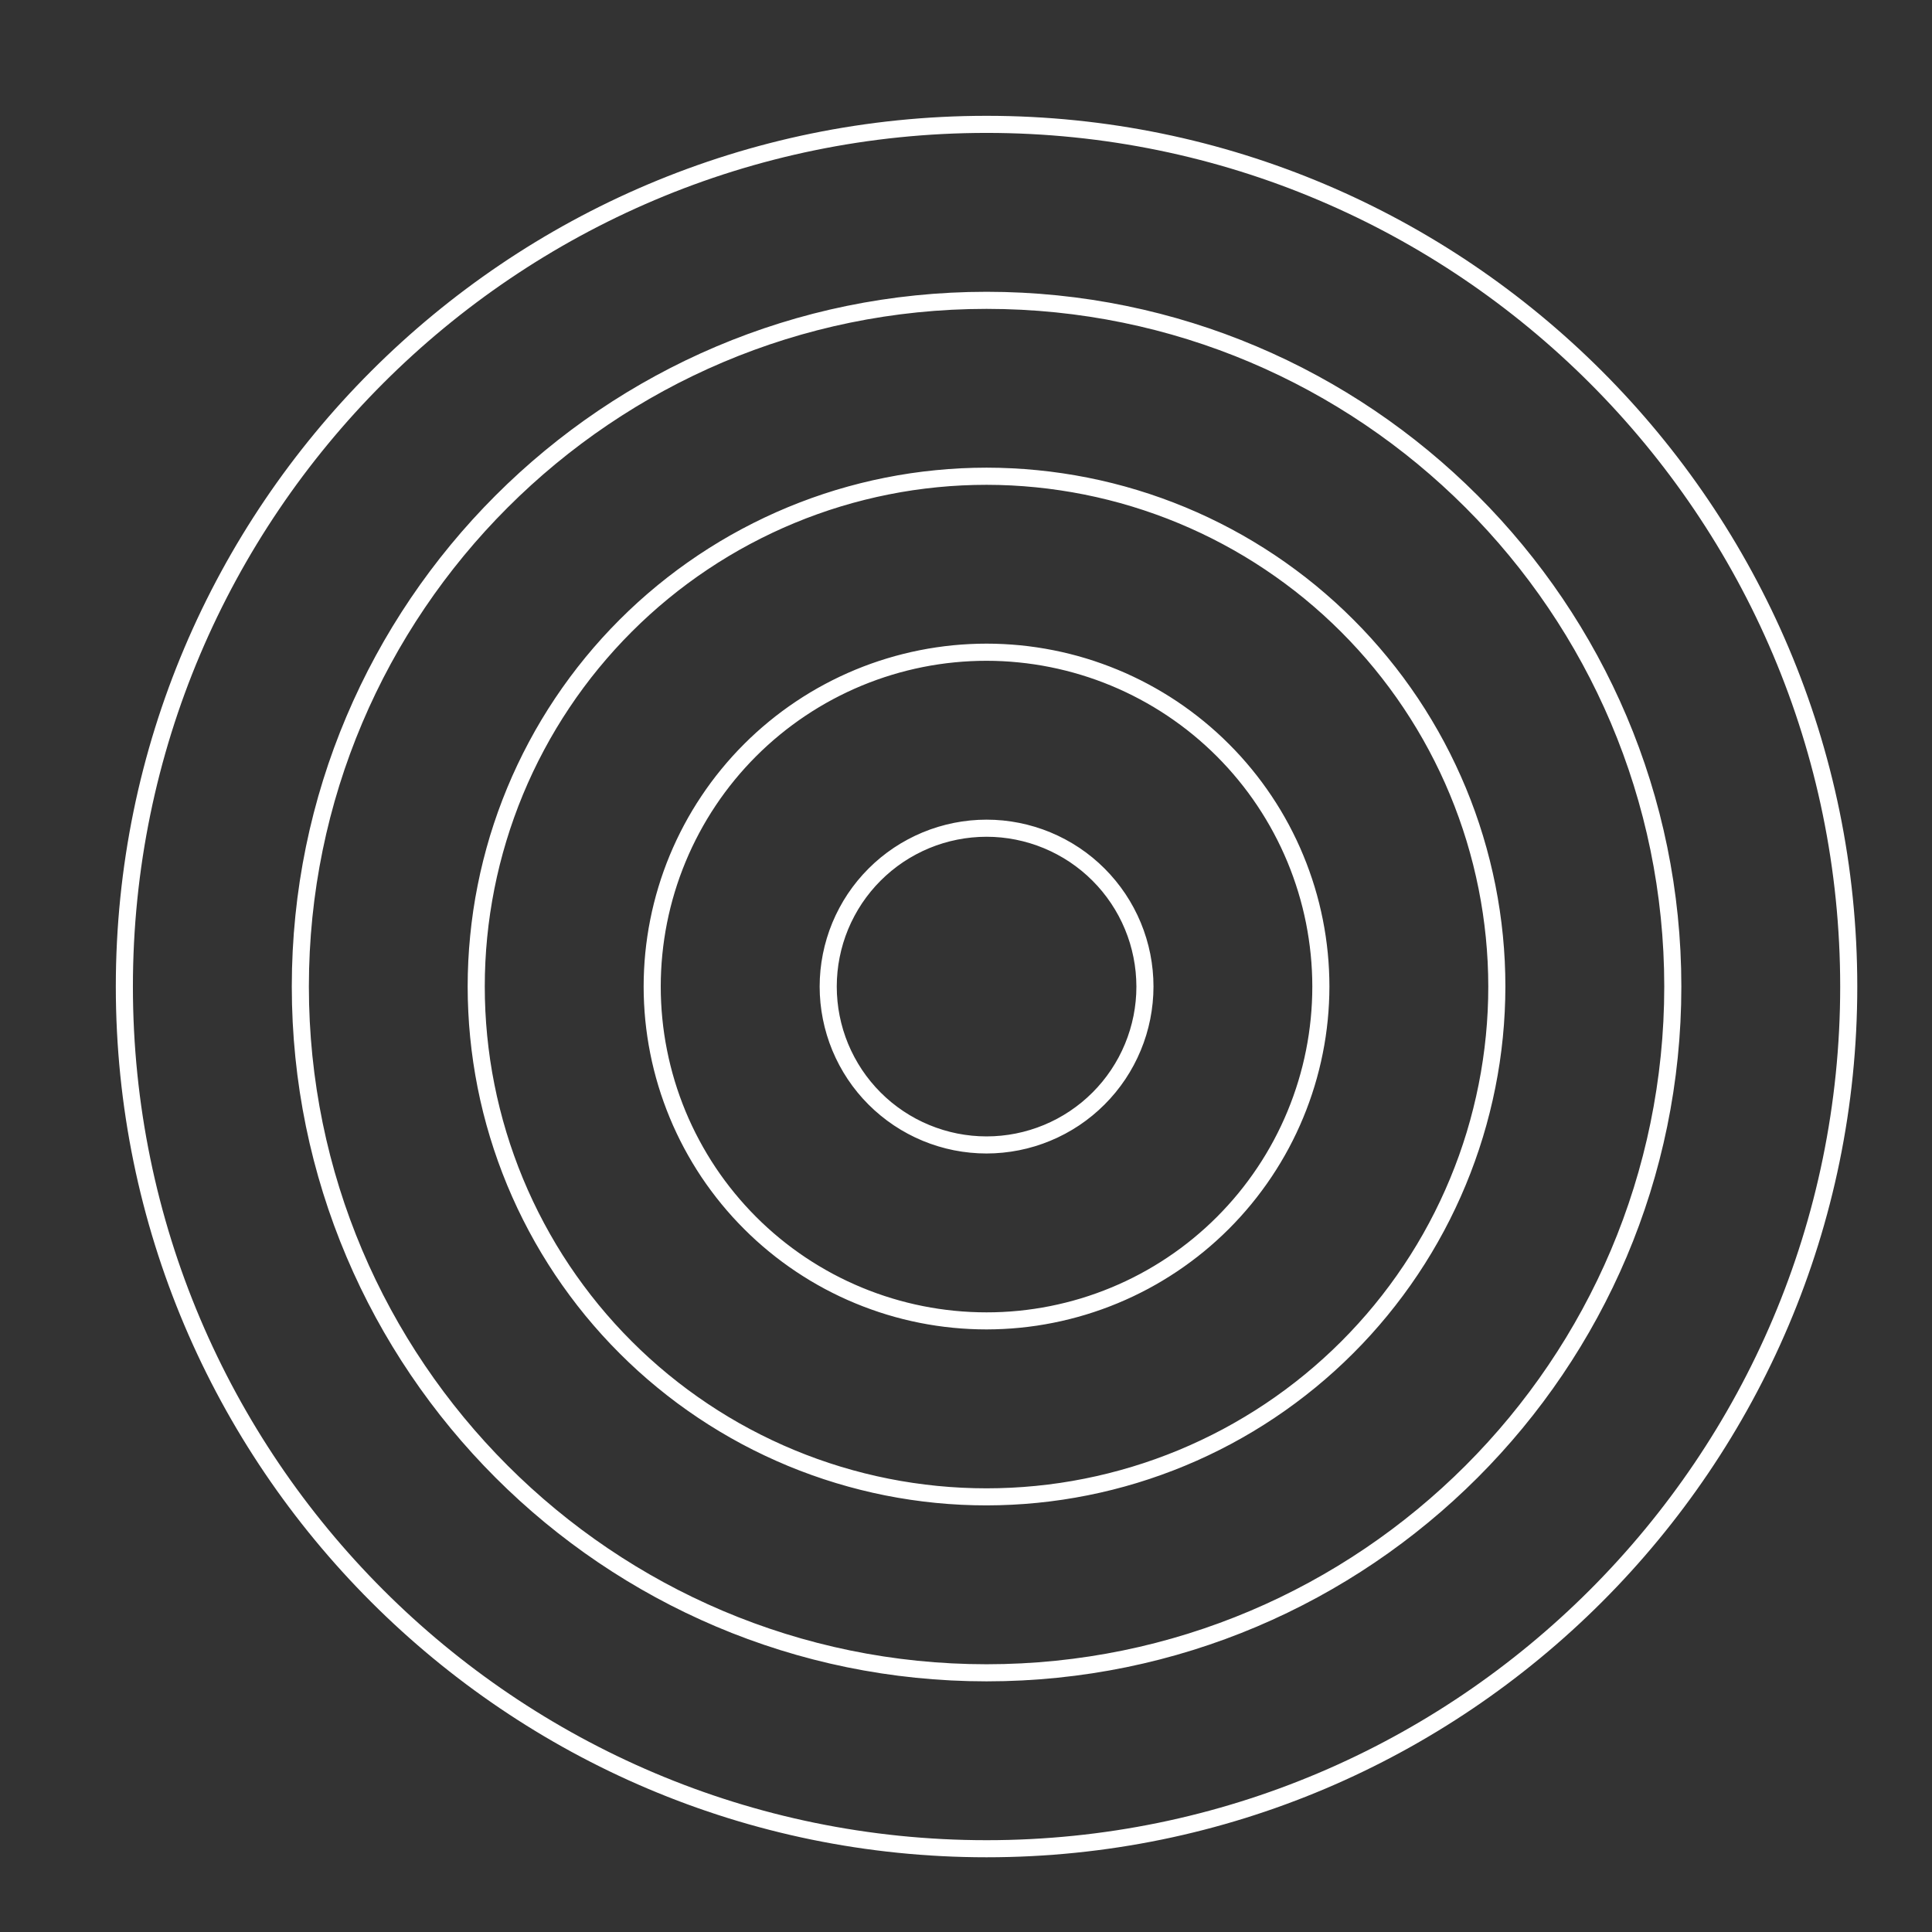 <svg version="1.0" preserveAspectRatio="xMidYMid meet" height="500" viewBox="0 0 375 375" zoomAndPan="magnify" width="500" xmlns:xlink="http://www.w3.org/1999/xlink" xmlns="http://www.w3.org/2000/svg"><rect x="0" y="0" width="375" height="375" fill="#333333" stroke="none"/><defs><clipPath id="8df1554856"><path clip-rule="nonzero" d="M 22.48 22.48 L 360.73 22.48 L 360.73 360.73 L 22.48 360.73 Z M 22.48 22.48"></path></clipPath></defs><g clip-path="url(#8df1554856)"><path fill-rule="nonzero" fill-opacity="1" d="M 191.492 360.496 C 98.297 360.496 22.48 284.68 22.48 191.492 C 22.48 98.305 98.297 22.48 191.492 22.48 C 284.688 22.48 360.496 98.297 360.496 191.492 C 360.496 284.688 284.68 360.496 191.492 360.496 Z M 191.492 25.797 C 100.133 25.797 25.797 100.133 25.797 191.492 C 25.797 282.855 100.133 357.18 191.492 357.18 C 282.855 357.18 357.18 282.855 357.18 191.492 C 357.18 100.133 282.855 25.797 191.492 25.797 Z M 191.492 326.348 C 117.125 326.348 56.637 265.852 56.637 191.492 C 56.637 117.133 117.125 56.637 191.492 56.637 C 265.859 56.637 326.348 117.125 326.348 191.492 C 326.348 265.859 265.852 326.348 191.492 326.348 Z M 191.492 59.953 C 118.961 59.953 59.953 118.961 59.953 191.492 C 59.953 264.027 118.961 323.031 191.492 323.031 C 264.027 323.031 323.031 264.02 323.031 191.492 C 323.031 118.969 264.02 59.953 191.492 59.953 Z M 191.492 292.195 C 189.844 292.195 188.199 292.152 186.551 292.074 C 184.906 291.992 183.262 291.871 181.621 291.711 C 179.98 291.547 178.344 291.348 176.715 291.105 C 175.086 290.863 173.461 290.582 171.844 290.262 C 170.227 289.938 168.621 289.578 167.02 289.176 C 165.422 288.777 163.836 288.336 162.258 287.859 C 160.68 287.383 159.113 286.863 157.562 286.309 C 156.012 285.754 154.473 285.16 152.949 284.531 C 151.43 283.898 149.922 283.23 148.434 282.527 C 146.941 281.824 145.469 281.082 144.016 280.305 C 142.562 279.527 141.129 278.715 139.715 277.867 C 138.301 277.023 136.91 276.141 135.539 275.223 C 134.168 274.309 132.82 273.359 131.496 272.379 C 130.172 271.398 128.875 270.383 127.602 269.336 C 126.324 268.293 125.078 267.215 123.855 266.109 C 122.637 265.004 121.441 263.867 120.277 262.699 C 119.109 261.535 117.973 260.344 116.867 259.121 C 115.762 257.898 114.684 256.652 113.637 255.379 C 112.594 254.105 111.578 252.805 110.598 251.48 C 109.613 250.156 108.668 248.809 107.75 247.441 C 106.836 246.07 105.953 244.676 105.105 243.262 C 104.258 241.852 103.445 240.418 102.668 238.961 C 101.891 237.508 101.152 236.035 100.445 234.547 C 99.742 233.059 99.074 231.551 98.441 230.027 C 97.812 228.504 97.219 226.969 96.664 225.418 C 96.109 223.863 95.59 222.301 95.113 220.723 C 94.633 219.145 94.195 217.559 93.793 215.957 C 93.395 214.359 93.031 212.75 92.711 211.137 C 92.391 209.52 92.109 207.895 91.867 206.266 C 91.625 204.633 91.422 203 91.262 201.359 C 91.098 199.719 90.977 198.074 90.898 196.43 C 90.816 194.781 90.773 193.137 90.773 191.488 C 90.773 189.84 90.816 188.191 90.895 186.547 C 90.977 184.898 91.098 183.258 91.262 181.617 C 91.422 179.977 91.625 178.34 91.863 176.711 C 92.105 175.078 92.387 173.457 92.711 171.84 C 93.031 170.223 93.391 168.613 93.793 167.016 C 94.195 165.418 94.633 163.828 95.109 162.25 C 95.59 160.676 96.105 159.109 96.66 157.559 C 97.219 156.008 97.809 154.469 98.441 152.945 C 99.07 151.422 99.738 149.918 100.445 148.426 C 101.148 146.938 101.891 145.465 102.668 144.012 C 103.441 142.559 104.254 141.125 105.102 139.711 C 105.949 138.297 106.832 136.906 107.746 135.535 C 108.664 134.164 109.613 132.816 110.594 131.492 C 111.574 130.168 112.59 128.871 113.637 127.594 C 114.68 126.32 115.758 125.074 116.863 123.852 C 117.969 122.633 119.105 121.438 120.273 120.273 C 121.438 119.105 122.633 117.969 123.852 116.863 C 125.074 115.758 126.32 114.68 127.594 113.637 C 128.871 112.59 130.168 111.574 131.492 110.594 C 132.816 109.613 134.164 108.664 135.535 107.746 C 136.906 106.832 138.297 105.949 139.711 105.102 C 141.125 104.254 142.559 103.441 144.012 102.668 C 145.465 101.891 146.938 101.148 148.426 100.445 C 149.918 99.738 151.422 99.07 152.945 98.441 C 154.469 97.809 156.008 97.219 157.559 96.66 C 159.109 96.105 160.676 95.59 162.25 95.109 C 163.828 94.633 165.418 94.195 167.016 93.793 C 168.613 93.391 170.223 93.031 171.84 92.711 C 173.457 92.387 175.078 92.105 176.711 91.863 C 178.34 91.625 179.977 91.422 181.617 91.262 C 183.258 91.098 184.898 90.977 186.547 90.895 C 188.191 90.816 189.84 90.773 191.488 90.773 C 193.137 90.773 194.781 90.816 196.43 90.898 C 198.074 90.977 199.719 91.098 201.359 91.262 C 203 91.422 204.633 91.625 206.266 91.867 C 207.895 92.109 209.52 92.391 211.137 92.711 C 212.75 93.031 214.359 93.395 215.957 93.793 C 217.559 94.195 219.145 94.633 220.723 95.113 C 222.301 95.59 223.863 96.109 225.418 96.664 C 226.969 97.219 228.504 97.812 230.027 98.441 C 231.551 99.074 233.059 99.742 234.547 100.445 C 236.039 101.152 237.508 101.891 238.961 102.668 C 240.418 103.445 241.852 104.258 243.262 105.105 C 244.676 105.953 246.07 106.836 247.441 107.75 C 248.809 108.668 250.156 109.613 251.48 110.598 C 252.805 111.578 254.105 112.594 255.379 113.637 C 256.652 114.684 257.898 115.762 259.121 116.867 C 260.344 117.973 261.535 119.109 262.699 120.277 C 263.867 121.441 265.004 122.637 266.109 123.855 C 267.215 125.078 268.293 126.324 269.336 127.602 C 270.383 128.875 271.398 130.172 272.379 131.496 C 273.359 132.82 274.309 134.168 275.227 135.539 C 276.141 136.91 277.023 138.301 277.867 139.715 C 278.715 141.129 279.527 142.562 280.305 144.016 C 281.082 145.469 281.824 146.941 282.527 148.434 C 283.23 149.922 283.898 151.43 284.531 152.949 C 285.16 154.473 285.754 156.012 286.309 157.562 C 286.863 159.113 287.383 160.68 287.859 162.258 C 288.336 163.836 288.777 165.422 289.176 167.02 C 289.578 168.621 289.938 170.227 290.262 171.844 C 290.582 173.461 290.863 175.086 291.105 176.715 C 291.348 178.344 291.547 179.98 291.711 181.621 C 291.871 183.262 291.992 184.906 292.074 186.551 C 292.152 188.199 292.195 189.844 292.195 191.492 C 292.191 193.141 292.148 194.785 292.066 196.434 C 291.984 198.078 291.863 199.719 291.699 201.359 C 291.535 203 291.332 204.633 291.09 206.262 C 290.844 207.891 290.562 209.516 290.238 211.129 C 289.918 212.746 289.555 214.352 289.152 215.949 C 288.75 217.547 288.312 219.137 287.832 220.711 C 287.352 222.289 286.836 223.852 286.277 225.402 C 285.723 226.953 285.129 228.488 284.496 230.012 C 283.867 231.531 283.199 233.039 282.492 234.527 C 281.789 236.016 281.047 237.488 280.27 238.941 C 279.492 240.391 278.68 241.824 277.832 243.238 C 276.984 244.652 276.102 246.043 275.188 247.41 C 274.27 248.781 273.324 250.129 272.34 251.449 C 271.359 252.773 270.344 254.07 269.301 255.344 C 268.254 256.617 267.18 257.867 266.074 259.086 C 264.965 260.309 263.832 261.5 262.664 262.664 C 261.5 263.832 260.309 264.965 259.086 266.074 C 257.867 267.18 256.617 268.254 255.344 269.301 C 254.07 270.344 252.773 271.359 251.449 272.34 C 250.129 273.324 248.781 274.27 247.41 275.188 C 246.043 276.102 244.652 276.984 243.238 277.832 C 241.824 278.68 240.391 279.492 238.941 280.27 C 237.488 281.047 236.016 281.789 234.527 282.492 C 233.039 283.199 231.531 283.867 230.012 284.496 C 228.488 285.129 226.953 285.723 225.402 286.277 C 223.852 286.836 222.289 287.352 220.711 287.832 C 219.137 288.312 217.547 288.75 215.949 289.152 C 214.352 289.555 212.746 289.918 211.129 290.238 C 209.516 290.562 207.891 290.844 206.262 291.09 C 204.633 291.332 203 291.535 201.359 291.699 C 199.719 291.863 198.078 291.984 196.434 292.066 C 194.785 292.148 193.141 292.191 191.492 292.195 Z M 191.492 94.102 C 189.898 94.102 188.305 94.141 186.715 94.219 C 185.121 94.297 183.531 94.414 181.945 94.57 C 180.359 94.727 178.777 94.922 177.203 95.152 C 175.625 95.387 174.055 95.66 172.492 95.973 C 170.93 96.281 169.375 96.633 167.828 97.02 C 166.281 97.406 164.746 97.828 163.219 98.293 C 161.695 98.754 160.184 99.254 158.68 99.793 C 157.18 100.328 155.695 100.902 154.223 101.512 C 152.75 102.121 151.293 102.766 149.852 103.449 C 148.41 104.129 146.988 104.848 145.582 105.598 C 144.176 106.348 142.789 107.133 141.422 107.953 C 140.055 108.773 138.707 109.625 137.383 110.512 C 136.059 111.395 134.754 112.312 133.473 113.262 C 132.195 114.211 130.938 115.191 129.707 116.203 C 128.473 117.215 127.266 118.254 126.086 119.324 C 124.906 120.395 123.75 121.496 122.625 122.621 C 121.496 123.75 120.398 124.902 119.328 126.082 C 118.258 127.266 117.215 128.473 116.203 129.703 C 115.191 130.934 114.211 132.191 113.262 133.473 C 112.312 134.75 111.395 136.055 110.512 137.379 C 109.625 138.703 108.773 140.051 107.953 141.418 C 107.133 142.785 106.348 144.172 105.598 145.578 C 104.844 146.984 104.129 148.406 103.445 149.848 C 102.766 151.289 102.117 152.746 101.508 154.219 C 100.898 155.688 100.324 157.176 99.789 158.676 C 99.25 160.176 98.75 161.691 98.289 163.215 C 97.824 164.742 97.402 166.277 97.012 167.824 C 96.625 169.367 96.277 170.922 95.965 172.488 C 95.656 174.051 95.383 175.621 95.148 177.195 C 94.914 178.773 94.719 180.355 94.562 181.941 C 94.406 183.527 94.289 185.117 94.211 186.707 C 94.133 188.301 94.094 189.895 94.094 191.488 C 94.094 193.082 94.133 194.676 94.211 196.266 C 94.289 197.859 94.406 199.445 94.562 201.035 C 94.719 202.621 94.914 204.203 95.145 205.777 C 95.379 207.355 95.652 208.926 95.965 210.488 C 96.273 212.051 96.625 213.605 97.012 215.152 C 97.398 216.699 97.824 218.234 98.285 219.758 C 98.746 221.285 99.246 222.797 99.785 224.297 C 100.32 225.801 100.895 227.285 101.504 228.758 C 102.113 230.23 102.762 231.688 103.441 233.129 C 104.121 234.57 104.84 235.992 105.59 237.398 C 106.344 238.805 107.129 240.191 107.945 241.559 C 108.766 242.926 109.617 244.273 110.504 245.598 C 111.391 246.922 112.309 248.227 113.258 249.504 C 114.207 250.785 115.188 252.043 116.195 253.273 C 117.207 254.508 118.25 255.711 119.32 256.895 C 120.391 258.074 121.488 259.23 122.617 260.355 C 123.742 261.484 124.895 262.582 126.078 263.652 C 127.258 264.723 128.465 265.762 129.695 266.773 C 130.93 267.785 132.184 268.766 133.465 269.715 C 134.746 270.664 136.047 271.582 137.375 272.469 C 138.699 273.355 140.043 274.207 141.41 275.027 C 142.777 275.848 144.164 276.633 145.57 277.383 C 146.977 278.133 148.398 278.852 149.84 279.531 C 151.281 280.215 152.738 280.859 154.211 281.469 C 155.684 282.078 157.172 282.652 158.672 283.191 C 160.172 283.727 161.684 284.227 163.211 284.691 C 164.734 285.152 166.27 285.578 167.816 285.965 C 169.363 286.352 170.918 286.703 172.48 287.012 C 174.043 287.324 175.613 287.598 177.191 287.828 C 178.77 288.062 180.348 288.258 181.934 288.414 C 183.523 288.57 185.109 288.688 186.703 288.766 C 188.293 288.844 189.887 288.883 191.48 288.883 C 193.074 288.883 194.668 288.844 196.262 288.766 C 197.852 288.688 199.441 288.57 201.027 288.414 C 202.613 288.258 204.195 288.062 205.773 287.832 C 207.348 287.598 208.918 287.324 210.48 287.012 C 212.047 286.703 213.602 286.352 215.145 285.965 C 216.691 285.578 218.227 285.152 219.754 284.691 C 221.277 284.23 222.793 283.73 224.293 283.191 C 225.793 282.656 227.281 282.082 228.754 281.473 C 230.227 280.863 231.684 280.215 233.121 279.535 C 234.562 278.852 235.988 278.137 237.395 277.387 C 238.797 276.633 240.184 275.848 241.551 275.027 C 242.918 274.211 244.266 273.355 245.59 272.473 C 246.918 271.586 248.219 270.668 249.5 269.719 C 250.781 268.77 252.035 267.789 253.27 266.777 C 254.5 265.766 255.707 264.727 256.887 263.656 C 258.07 262.586 259.223 261.488 260.352 260.359 C 261.477 259.234 262.574 258.078 263.645 256.898 C 264.715 255.719 265.758 254.512 266.77 253.277 C 267.781 252.047 268.762 250.789 269.711 249.508 C 270.66 248.23 271.578 246.926 272.461 245.602 C 273.348 244.277 274.199 242.93 275.02 241.562 C 275.84 240.195 276.625 238.809 277.375 237.402 C 278.129 235.996 278.844 234.574 279.523 233.133 C 280.207 231.691 280.852 230.234 281.461 228.762 C 282.07 227.289 282.645 225.805 283.184 224.305 C 283.719 222.805 284.219 221.289 284.684 219.766 C 285.145 218.238 285.57 216.703 285.957 215.156 C 286.344 213.609 286.695 212.055 287.004 210.492 C 287.316 208.93 287.59 207.359 287.82 205.785 C 288.055 204.207 288.25 202.625 288.406 201.039 C 288.562 199.453 288.68 197.863 288.758 196.273 C 288.836 194.68 288.875 193.086 288.875 191.492 C 288.875 189.898 288.832 188.309 288.754 186.715 C 288.672 185.125 288.555 183.535 288.398 181.949 C 288.238 180.363 288.043 178.785 287.809 177.207 C 287.574 175.633 287.301 174.062 286.988 172.5 C 286.676 170.938 286.324 169.387 285.938 167.84 C 285.547 166.293 285.121 164.758 284.66 163.234 C 284.195 161.711 283.695 160.199 283.156 158.699 C 282.621 157.199 282.047 155.715 281.434 154.242 C 280.824 152.77 280.18 151.312 279.496 149.875 C 278.812 148.434 278.098 147.012 277.344 145.605 C 276.594 144.203 275.809 142.816 274.988 141.449 C 274.168 140.082 273.316 138.738 272.43 137.414 C 271.547 136.09 270.629 134.785 269.68 133.508 C 268.73 132.227 267.75 130.973 266.738 129.738 C 265.727 128.508 264.688 127.301 263.617 126.121 C 262.547 124.941 261.449 123.789 260.32 122.66 C 259.195 121.535 258.043 120.438 256.863 119.367 C 255.68 118.297 254.477 117.254 253.242 116.242 C 252.012 115.234 250.758 114.254 249.477 113.305 C 248.199 112.355 246.895 111.438 245.57 110.551 C 244.246 109.664 242.902 108.812 241.535 107.992 C 240.168 107.172 238.781 106.387 237.379 105.637 C 235.973 104.883 234.551 104.168 233.109 103.484 C 231.672 102.805 230.215 102.156 228.742 101.547 C 227.273 100.934 225.785 100.359 224.285 99.824 C 222.785 99.285 221.273 98.785 219.75 98.32 C 218.227 97.855 216.691 97.43 215.145 97.043 C 213.602 96.656 212.047 96.305 210.484 95.992 C 208.922 95.68 207.352 95.406 205.777 95.172 C 204.199 94.934 202.621 94.738 201.035 94.582 C 199.449 94.422 197.859 94.305 196.27 94.223 C 194.68 94.145 193.086 94.102 191.492 94.102 Z M 191.492 258.039 C 190.402 258.039 189.316 258.012 188.227 257.957 C 187.141 257.906 186.055 257.824 184.969 257.719 C 183.887 257.613 182.805 257.477 181.727 257.32 C 180.648 257.16 179.578 256.973 178.508 256.762 C 177.441 256.547 176.379 256.309 175.32 256.047 C 174.266 255.781 173.215 255.492 172.172 255.176 C 171.129 254.859 170.094 254.516 169.07 254.148 C 168.043 253.781 167.027 253.391 166.023 252.973 C 165.016 252.559 164.02 252.117 163.035 251.652 C 162.051 251.184 161.078 250.695 160.117 250.184 C 159.156 249.668 158.211 249.133 157.273 248.574 C 156.34 248.012 155.422 247.43 154.516 246.824 C 153.609 246.219 152.719 245.594 151.844 244.945 C 150.969 244.297 150.109 243.625 149.27 242.934 C 148.426 242.242 147.602 241.531 146.793 240.801 C 145.988 240.07 145.199 239.32 144.43 238.547 C 143.656 237.777 142.906 236.988 142.176 236.184 C 141.445 235.375 140.734 234.551 140.043 233.711 C 139.352 232.867 138.68 232.008 138.031 231.133 C 137.383 230.258 136.754 229.371 136.148 228.465 C 135.543 227.559 134.961 226.637 134.402 225.703 C 133.844 224.77 133.305 223.82 132.793 222.863 C 132.277 221.902 131.789 220.93 131.324 219.945 C 130.855 218.961 130.414 217.965 130 216.957 C 129.582 215.949 129.191 214.934 128.824 213.91 C 128.457 212.883 128.113 211.852 127.797 210.809 C 127.48 209.766 127.191 208.715 126.926 207.66 C 126.66 206.602 126.422 205.539 126.211 204.473 C 126 203.402 125.812 202.332 125.652 201.254 C 125.492 200.176 125.359 199.094 125.25 198.012 C 125.145 196.926 125.066 195.84 125.012 194.754 C 124.957 193.664 124.93 192.578 124.93 191.488 C 124.93 190.398 124.957 189.309 125.012 188.223 C 125.066 187.133 125.145 186.047 125.25 184.965 C 125.359 183.879 125.492 182.797 125.652 181.723 C 125.812 180.645 125.996 179.57 126.211 178.504 C 126.422 177.434 126.66 176.371 126.926 175.316 C 127.191 174.258 127.48 173.211 127.797 172.168 C 128.113 171.125 128.453 170.09 128.82 169.066 C 129.188 168.039 129.578 167.023 129.996 166.016 C 130.414 165.012 130.855 164.016 131.32 163.031 C 131.785 162.047 132.277 161.074 132.789 160.113 C 133.301 159.152 133.84 158.203 134.398 157.27 C 134.961 156.336 135.543 155.414 136.148 154.512 C 136.754 153.605 137.379 152.715 138.027 151.84 C 138.676 150.965 139.348 150.105 140.039 149.266 C 140.73 148.422 141.441 147.598 142.172 146.789 C 142.902 145.984 143.652 145.195 144.426 144.426 C 145.195 143.652 145.984 142.902 146.789 142.172 C 147.598 141.441 148.422 140.73 149.266 140.039 C 150.105 139.348 150.965 138.676 151.84 138.027 C 152.715 137.379 153.605 136.754 154.512 136.148 C 155.414 135.543 156.336 134.961 157.27 134.398 C 158.203 133.84 159.152 133.301 160.113 132.789 C 161.074 132.277 162.047 131.785 163.031 131.32 C 164.016 130.855 165.012 130.414 166.016 129.996 C 167.023 129.578 168.039 129.188 169.066 128.82 C 170.09 128.453 171.125 128.113 172.168 127.797 C 173.211 127.48 174.258 127.191 175.316 126.926 C 176.371 126.66 177.434 126.422 178.504 126.211 C 179.57 125.996 180.645 125.812 181.723 125.652 C 182.797 125.492 183.879 125.359 184.965 125.25 C 186.047 125.145 187.133 125.066 188.223 125.012 C 189.309 124.957 190.398 124.93 191.488 124.93 C 192.578 124.93 193.664 124.957 194.754 125.012 C 195.84 125.066 196.926 125.145 198.012 125.25 C 199.094 125.359 200.176 125.492 201.254 125.652 C 202.332 125.812 203.402 126 204.473 126.211 C 205.539 126.422 206.602 126.66 207.66 126.926 C 208.715 127.191 209.766 127.48 210.809 127.797 C 211.852 128.113 212.883 128.457 213.91 128.824 C 214.934 129.191 215.949 129.582 216.957 130 C 217.965 130.414 218.961 130.855 219.945 131.324 C 220.93 131.789 221.902 132.277 222.863 132.793 C 223.82 133.305 224.77 133.844 225.703 134.402 C 226.637 134.961 227.559 135.543 228.465 136.148 C 229.371 136.754 230.258 137.383 231.133 138.031 C 232.008 138.68 232.867 139.352 233.711 140.043 C 234.551 140.734 235.375 141.445 236.184 142.176 C 236.988 142.906 237.777 143.656 238.547 144.43 C 239.32 145.199 240.07 145.988 240.801 146.793 C 241.531 147.602 242.242 148.426 242.934 149.27 C 243.625 150.109 244.297 150.969 244.945 151.844 C 245.594 152.719 246.219 153.609 246.824 154.516 C 247.43 155.422 248.012 156.34 248.574 157.273 C 249.133 158.211 249.668 159.156 250.184 160.117 C 250.695 161.078 251.184 162.051 251.652 163.035 C 252.117 164.02 252.559 165.016 252.973 166.023 C 253.391 167.027 253.781 168.043 254.148 169.07 C 254.516 170.094 254.859 171.129 255.176 172.172 C 255.492 173.215 255.781 174.266 256.047 175.32 C 256.309 176.379 256.547 177.441 256.762 178.508 C 256.973 179.578 257.16 180.648 257.32 181.727 C 257.477 182.805 257.613 183.887 257.719 184.969 C 257.824 186.055 257.906 187.141 257.957 188.227 C 258.012 189.316 258.039 190.402 258.039 191.492 C 258.035 192.582 258.008 193.668 257.953 194.758 C 257.898 195.844 257.82 196.93 257.711 198.012 C 257.602 199.098 257.469 200.176 257.309 201.254 C 257.148 202.328 256.961 203.402 256.746 204.469 C 256.535 205.539 256.293 206.598 256.027 207.656 C 255.762 208.711 255.473 209.762 255.156 210.801 C 254.84 211.844 254.496 212.875 254.129 213.902 C 253.762 214.926 253.371 215.941 252.953 216.945 C 252.535 217.953 252.094 218.949 251.629 219.93 C 251.16 220.914 250.672 221.887 250.16 222.848 C 249.645 223.809 249.109 224.754 248.547 225.688 C 247.988 226.621 247.406 227.539 246.801 228.445 C 246.195 229.352 245.566 230.242 244.918 231.113 C 244.27 231.988 243.602 232.848 242.91 233.688 C 242.219 234.531 241.508 235.355 240.777 236.16 C 240.047 236.969 239.297 237.754 238.527 238.527 C 237.754 239.297 236.969 240.047 236.16 240.777 C 235.355 241.508 234.531 242.219 233.688 242.91 C 232.848 243.602 231.988 244.27 231.113 244.918 C 230.242 245.566 229.352 246.195 228.445 246.801 C 227.539 247.406 226.621 247.988 225.688 248.547 C 224.754 249.109 223.809 249.645 222.848 250.16 C 221.887 250.672 220.914 251.16 219.93 251.629 C 218.949 252.094 217.953 252.535 216.945 252.953 C 215.941 253.371 214.926 253.762 213.902 254.129 C 212.875 254.496 211.844 254.84 210.801 255.156 C 209.762 255.473 208.711 255.762 207.656 256.027 C 206.598 256.293 205.539 256.535 204.469 256.746 C 203.402 256.961 202.328 257.148 201.254 257.309 C 200.176 257.469 199.098 257.602 198.012 257.711 C 196.93 257.82 195.844 257.898 194.758 257.953 C 193.668 258.008 192.582 258.035 191.492 258.039 Z M 191.492 128.258 C 189.422 128.258 187.355 128.359 185.293 128.562 C 183.234 128.762 181.188 129.066 179.156 129.469 C 177.125 129.875 175.117 130.375 173.137 130.977 C 171.152 131.578 169.207 132.277 167.293 133.066 C 165.379 133.859 163.508 134.746 161.684 135.719 C 159.855 136.695 158.082 137.762 156.359 138.91 C 154.637 140.062 152.977 141.293 151.375 142.605 C 149.773 143.922 148.238 145.309 146.773 146.773 C 145.309 148.238 143.922 149.77 142.605 151.371 C 141.293 152.973 140.059 154.633 138.91 156.355 C 137.758 158.078 136.695 159.852 135.719 161.68 C 134.742 163.504 133.859 165.375 133.066 167.289 C 132.273 169.203 131.574 171.148 130.973 173.129 C 130.371 175.113 129.871 177.117 129.465 179.148 C 129.062 181.18 128.758 183.227 128.555 185.289 C 128.352 187.352 128.25 189.418 128.25 191.488 C 128.25 193.559 128.352 195.625 128.555 197.688 C 128.754 199.746 129.059 201.793 129.465 203.824 C 129.867 205.855 130.371 207.863 130.969 209.844 C 131.57 211.828 132.27 213.773 133.059 215.688 C 133.852 217.602 134.738 219.473 135.715 221.297 C 136.691 223.125 137.754 224.898 138.902 226.621 C 140.055 228.344 141.285 230.004 142.602 231.605 C 143.914 233.207 145.305 234.738 146.766 236.203 C 148.23 237.668 149.766 239.059 151.363 240.371 C 152.965 241.688 154.629 242.918 156.348 244.07 C 158.07 245.219 159.848 246.285 161.672 247.262 C 163.5 248.238 165.367 249.121 167.281 249.914 C 169.195 250.707 171.145 251.402 173.125 252.004 C 175.105 252.605 177.113 253.109 179.145 253.512 C 181.176 253.918 183.223 254.219 185.285 254.422 C 187.344 254.625 189.41 254.727 191.48 254.727 C 193.555 254.73 195.617 254.629 197.68 254.426 C 199.742 254.223 201.789 253.918 203.82 253.516 C 205.852 253.109 207.855 252.605 209.84 252.008 C 211.82 251.406 213.77 250.707 215.684 249.914 C 217.594 249.125 219.465 248.238 221.293 247.262 C 223.117 246.285 224.895 245.223 226.613 244.07 C 228.336 242.922 230 241.691 231.598 240.375 C 233.199 239.062 234.734 237.672 236.199 236.207 C 237.664 234.742 239.051 233.211 240.367 231.609 C 241.68 230.008 242.91 228.348 244.062 226.625 C 245.215 224.902 246.277 223.129 247.254 221.301 C 248.23 219.477 249.113 217.605 249.906 215.691 C 250.699 213.777 251.395 211.832 251.996 209.852 C 252.598 207.867 253.102 205.859 253.504 203.828 C 253.91 201.797 254.211 199.754 254.414 197.691 C 254.617 195.629 254.719 193.562 254.719 191.492 C 254.719 189.422 254.613 187.355 254.41 185.297 C 254.203 183.238 253.898 181.191 253.496 179.16 C 253.09 177.133 252.586 175.125 251.984 173.145 C 251.379 171.164 250.684 169.219 249.891 167.305 C 249.098 165.395 248.211 163.523 247.234 161.699 C 246.258 159.875 245.195 158.102 244.043 156.379 C 242.895 154.656 241.66 152.996 240.348 151.398 C 239.035 149.797 237.645 148.266 236.184 146.801 C 234.719 145.336 233.188 143.949 231.586 142.633 C 229.988 141.32 228.324 140.09 226.605 138.938 C 224.883 137.785 223.109 136.723 221.285 135.746 C 219.461 134.77 217.59 133.883 215.68 133.09 C 213.766 132.297 211.82 131.598 209.84 130.996 C 207.859 130.395 205.855 129.891 203.824 129.484 C 201.793 129.078 199.75 128.773 197.688 128.57 C 195.629 128.363 193.562 128.258 191.492 128.258 Z M 191.492 223.891 C 190.434 223.891 189.375 223.84 188.316 223.734 C 187.262 223.629 186.215 223.477 185.172 223.27 C 184.133 223.062 183.105 222.805 182.09 222.496 C 181.074 222.188 180.074 221.832 179.094 221.426 C 178.113 221.02 177.156 220.566 176.223 220.066 C 175.285 219.566 174.375 219.02 173.492 218.43 C 172.613 217.84 171.762 217.211 170.941 216.535 C 170.121 215.863 169.336 215.152 168.586 214.402 C 167.836 213.652 167.121 212.867 166.449 212.047 C 165.777 211.227 165.145 210.375 164.555 209.492 C 163.965 208.609 163.422 207.699 162.922 206.766 C 162.422 205.828 161.969 204.871 161.562 203.891 C 161.156 202.91 160.797 201.914 160.492 200.898 C 160.184 199.883 159.926 198.855 159.719 197.812 C 159.512 196.773 159.355 195.723 159.25 194.668 C 159.148 193.613 159.094 192.555 159.094 191.492 C 159.094 190.434 159.148 189.375 159.25 188.316 C 159.355 187.262 159.512 186.215 159.719 185.172 C 159.926 184.133 160.184 183.105 160.492 182.09 C 160.797 181.074 161.156 180.074 161.562 179.094 C 161.969 178.113 162.422 177.156 162.922 176.223 C 163.422 175.285 163.965 174.375 164.555 173.492 C 165.145 172.613 165.777 171.762 166.449 170.941 C 167.121 170.121 167.836 169.336 168.586 168.586 C 169.336 167.836 170.121 167.121 170.941 166.449 C 171.762 165.777 172.613 165.145 173.492 164.555 C 174.375 163.965 175.285 163.422 176.223 162.922 C 177.156 162.422 178.113 161.969 179.094 161.562 C 180.074 161.156 181.074 160.797 182.09 160.492 C 183.105 160.184 184.133 159.926 185.172 159.719 C 186.215 159.512 187.262 159.355 188.316 159.25 C 189.375 159.148 190.434 159.094 191.492 159.094 C 192.555 159.094 193.613 159.148 194.668 159.25 C 195.723 159.355 196.773 159.512 197.812 159.719 C 198.855 159.926 199.883 160.184 200.898 160.492 C 201.914 160.797 202.91 161.156 203.891 161.562 C 204.871 161.969 205.828 162.422 206.766 162.922 C 207.699 163.422 208.609 163.965 209.492 164.555 C 210.375 165.145 211.227 165.777 212.047 166.449 C 212.867 167.121 213.652 167.836 214.402 168.586 C 215.152 169.336 215.863 170.121 216.535 170.941 C 217.211 171.762 217.84 172.613 218.43 173.492 C 219.02 174.375 219.566 175.285 220.066 176.223 C 220.566 177.156 221.02 178.113 221.426 179.094 C 221.832 180.074 222.188 181.074 222.496 182.09 C 222.805 183.105 223.062 184.133 223.27 185.172 C 223.477 186.215 223.629 187.262 223.734 188.316 C 223.84 189.375 223.891 190.434 223.891 191.492 C 223.891 192.555 223.836 193.613 223.73 194.668 C 223.625 195.723 223.469 196.77 223.262 197.812 C 223.055 198.852 222.797 199.879 222.488 200.895 C 222.18 201.91 221.82 202.906 221.414 203.887 C 221.008 204.867 220.555 205.824 220.055 206.758 C 219.555 207.695 219.008 208.602 218.422 209.484 C 217.832 210.367 217.199 211.215 216.527 212.035 C 215.852 212.855 215.141 213.641 214.391 214.391 C 213.641 215.141 212.855 215.852 212.035 216.527 C 211.215 217.199 210.367 217.832 209.484 218.422 C 208.602 219.008 207.695 219.555 206.758 220.055 C 205.824 220.555 204.867 221.008 203.887 221.414 C 202.906 221.82 201.91 222.18 200.895 222.488 C 199.879 222.797 198.852 223.055 197.812 223.262 C 196.77 223.469 195.723 223.625 194.668 223.73 C 193.613 223.836 192.555 223.891 191.492 223.891 Z M 191.492 162.414 C 190.539 162.414 189.59 162.461 188.641 162.555 C 187.695 162.645 186.754 162.785 185.82 162.973 C 184.887 163.156 183.961 163.391 183.051 163.664 C 182.141 163.941 181.246 164.262 180.363 164.625 C 179.484 164.992 178.625 165.398 177.785 165.848 C 176.945 166.297 176.129 166.785 175.336 167.312 C 174.547 167.844 173.781 168.41 173.043 169.016 C 172.309 169.617 171.605 170.258 170.93 170.93 C 170.258 171.605 169.617 172.309 169.016 173.043 C 168.41 173.781 167.844 174.547 167.312 175.336 C 166.785 176.129 166.297 176.945 165.848 177.785 C 165.398 178.625 164.992 179.484 164.625 180.363 C 164.262 181.246 163.941 182.141 163.664 183.051 C 163.391 183.961 163.156 184.887 162.973 185.82 C 162.785 186.754 162.645 187.695 162.555 188.641 C 162.461 189.59 162.414 190.539 162.414 191.492 C 162.414 192.445 162.461 193.395 162.555 194.344 C 162.645 195.289 162.785 196.23 162.973 197.164 C 163.156 198.102 163.391 199.023 163.664 199.934 C 163.941 200.844 164.262 201.742 164.625 202.621 C 164.992 203.5 165.398 204.359 165.848 205.199 C 166.297 206.039 166.785 206.855 167.312 207.648 C 167.844 208.441 168.41 209.203 169.016 209.941 C 169.617 210.676 170.258 211.383 170.93 212.055 C 171.605 212.73 172.309 213.367 173.043 213.973 C 173.781 214.574 174.547 215.141 175.336 215.672 C 176.129 216.199 176.945 216.691 177.785 217.141 C 178.625 217.586 179.484 217.996 180.363 218.359 C 181.246 218.723 182.141 219.043 183.051 219.32 C 183.961 219.598 184.887 219.828 185.82 220.016 C 186.754 220.199 187.695 220.34 188.641 220.434 C 189.59 220.527 190.539 220.574 191.492 220.574 C 192.445 220.574 193.395 220.527 194.344 220.434 C 195.289 220.34 196.23 220.199 197.164 220.016 C 198.102 219.828 199.023 219.598 199.934 219.32 C 200.844 219.043 201.742 218.723 202.621 218.359 C 203.5 217.996 204.359 217.586 205.199 217.141 C 206.039 216.691 206.855 216.199 207.648 215.672 C 208.441 215.141 209.203 214.574 209.941 213.973 C 210.676 213.367 211.383 212.73 212.055 212.055 C 212.73 211.383 213.367 210.676 213.973 209.941 C 214.574 209.203 215.145 208.441 215.672 207.648 C 216.199 206.855 216.691 206.039 217.141 205.199 C 217.586 204.359 217.996 203.5 218.359 202.621 C 218.723 201.742 219.043 200.844 219.32 199.934 C 219.598 199.023 219.828 198.102 220.016 197.164 C 220.199 196.23 220.34 195.289 220.434 194.344 C 220.527 193.395 220.574 192.445 220.574 191.492 C 220.57 190.539 220.523 189.59 220.43 188.645 C 220.336 187.695 220.195 186.754 220.008 185.82 C 219.824 184.887 219.59 183.965 219.316 183.055 C 219.039 182.145 218.719 181.246 218.352 180.367 C 217.988 179.488 217.582 178.629 217.133 177.789 C 216.684 176.949 216.191 176.133 215.664 175.344 C 215.137 174.551 214.566 173.789 213.965 173.051 C 213.359 172.316 212.723 171.609 212.047 170.938 C 211.375 170.266 210.672 169.625 209.934 169.02 C 209.199 168.418 208.434 167.852 207.645 167.32 C 206.852 166.793 206.035 166.305 205.195 165.855 C 204.355 165.406 203.496 164.996 202.617 164.633 C 201.738 164.27 200.844 163.949 199.93 163.672 C 199.02 163.395 198.098 163.164 197.164 162.977 C 196.23 162.789 195.289 162.648 194.344 162.555 C 193.395 162.461 192.445 162.414 191.492 162.414 Z M 191.492 162.414" fill="#ffffff"></path></g></svg>